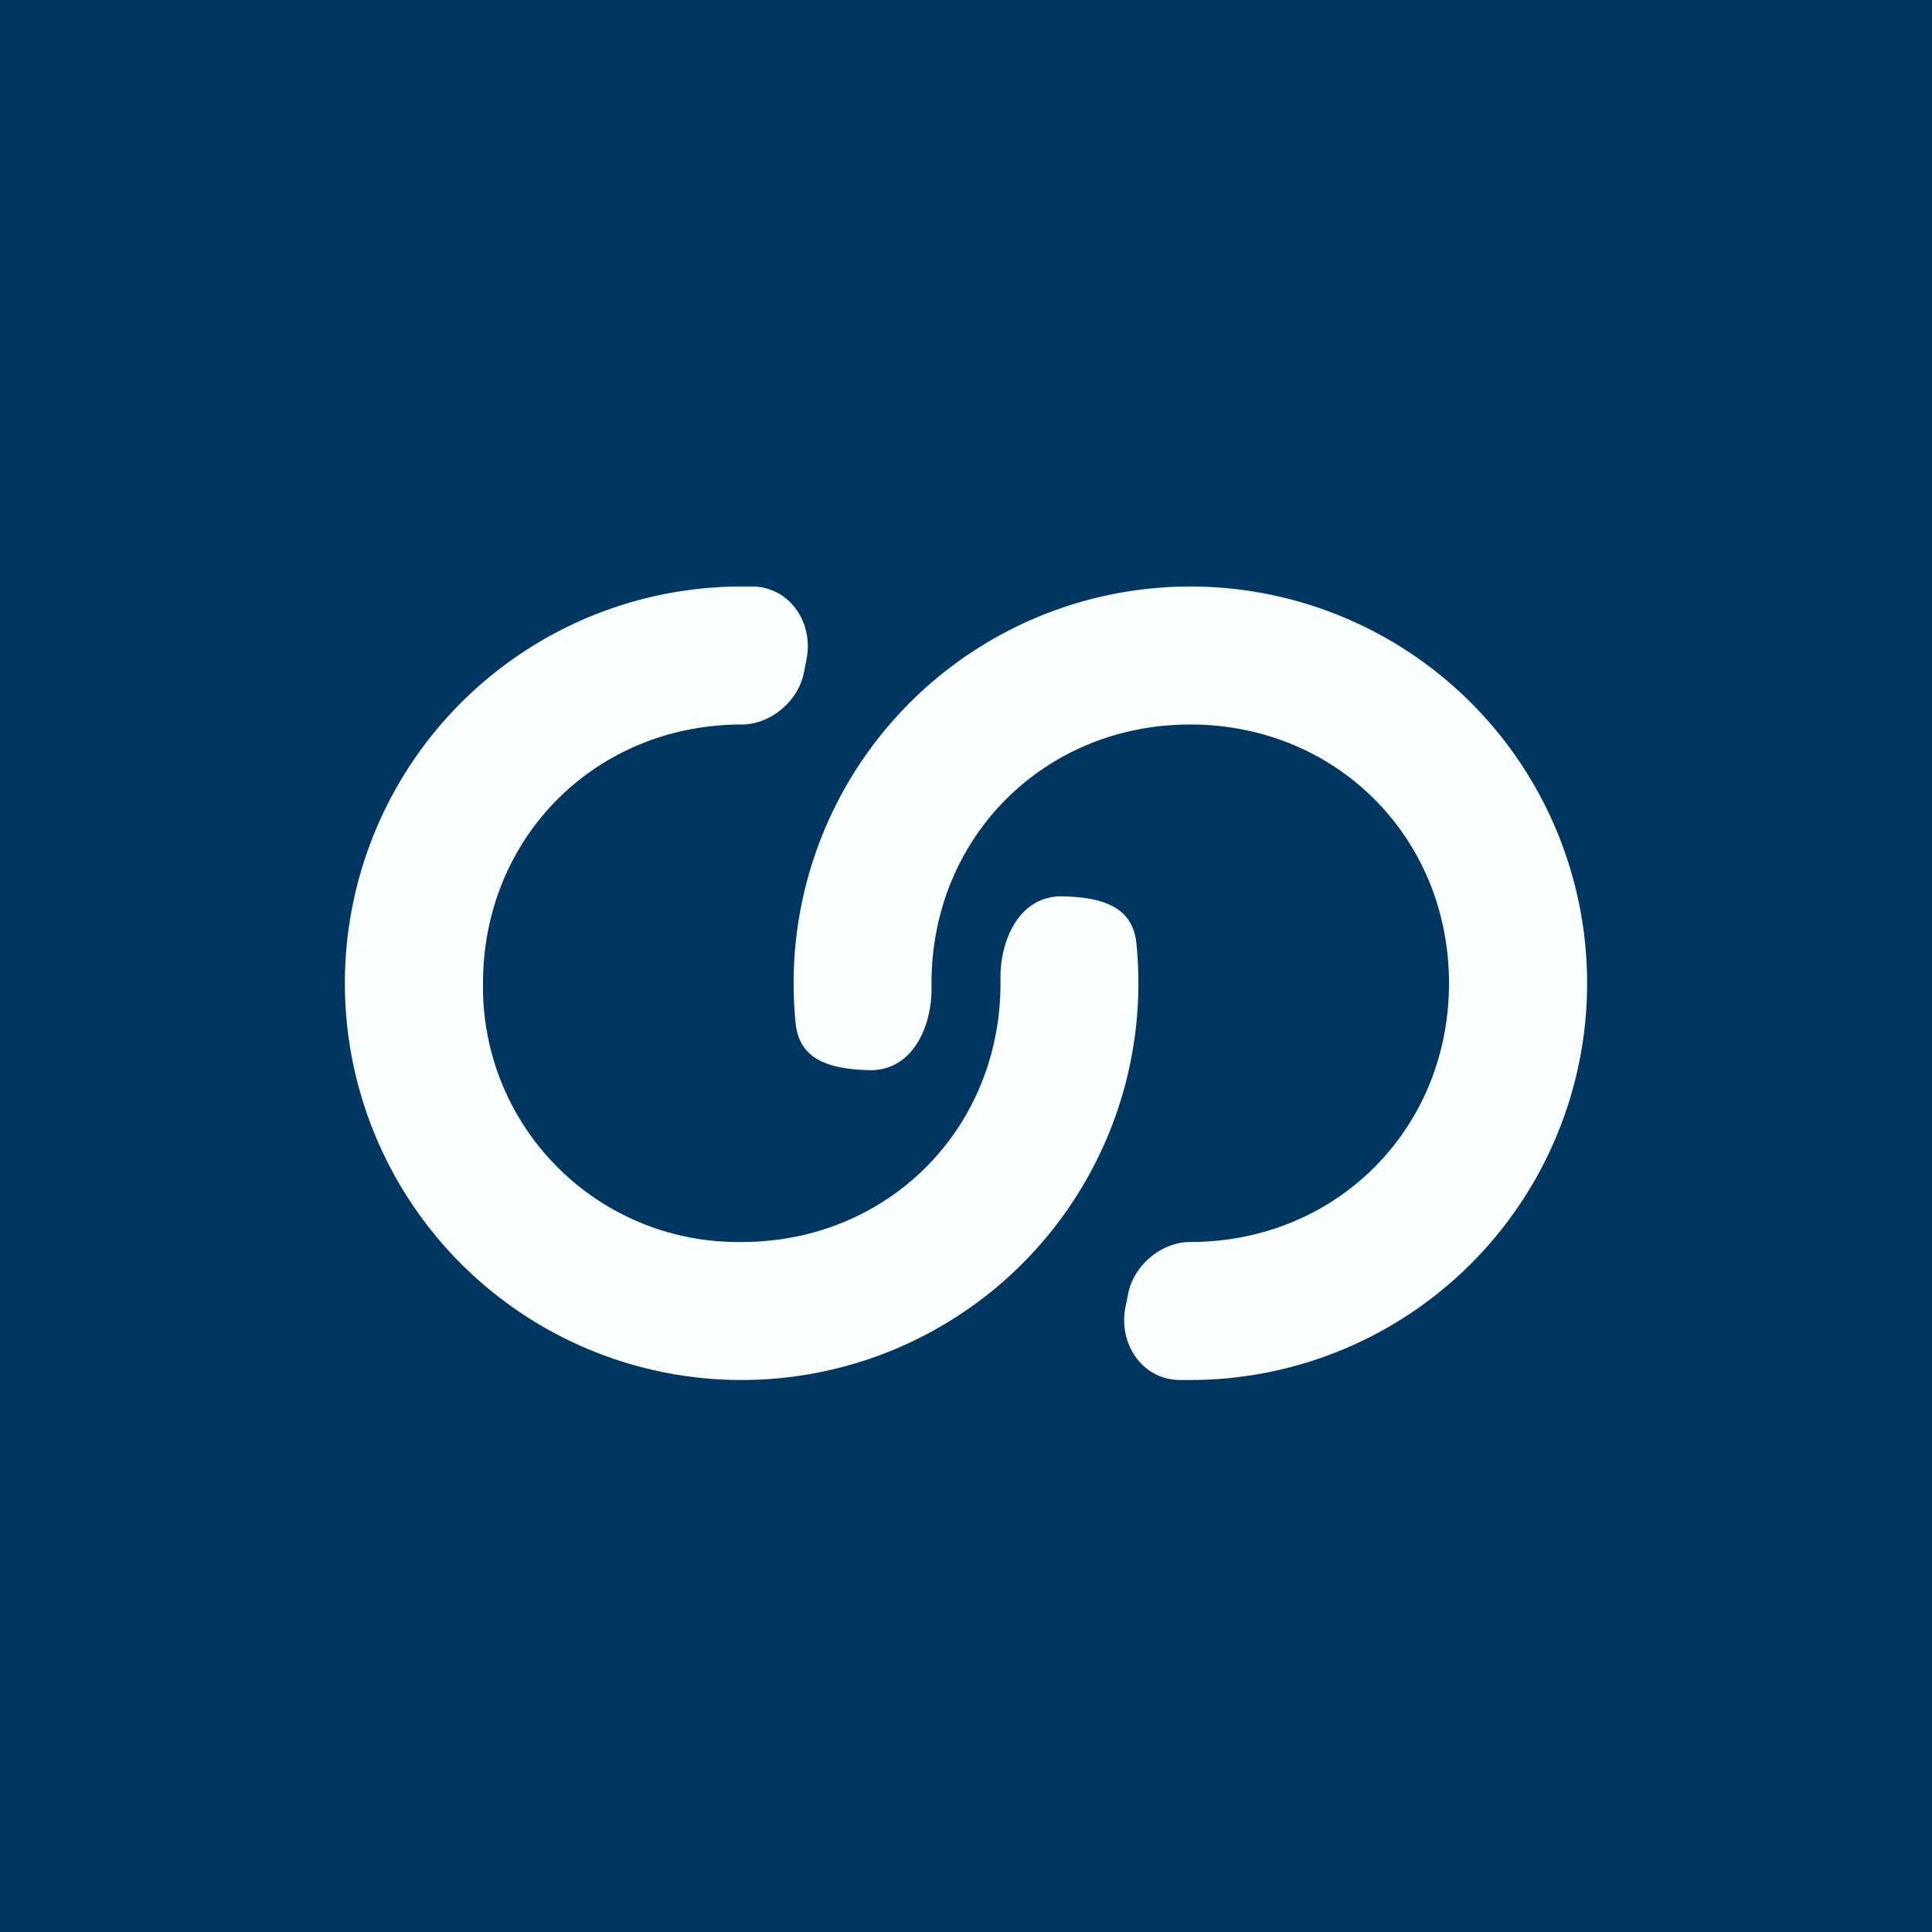 <!-- by TradingView --><svg width="56" height="56" viewBox="0 0 56 56" xmlns="http://www.w3.org/2000/svg"><path fill="#013660" d="M0 0h56v56H0z"/><path d="M42 28.5c0 4.23-3.27 7.5-7.5 7.5-.84 0-1.64.68-1.8 1.5l-.08.4c-.2 1.04.47 2.06 1.53 2.1h.35a11.5 11.5 0 1 0-11.44-10.36c.1 1.06.94 1.36 2.2 1.38 1.24-.02 1.76-1.34 1.74-2.4v-.12c0-4.23 3.27-7.5 7.5-7.5s7.5 3.27 7.5 7.5Z" fill="#FAFFFF"/><path d="M14 28.5c0-4.23 3.27-7.5 7.5-7.5.84 0 1.64-.68 1.8-1.5l.08-.4c.2-1.04-.47-2.06-1.53-2.1h-.35a11.5 11.5 0 1 0 11.44 10.36c-.1-1.06-.94-1.36-2.2-1.38-1.24.02-1.76 1.34-1.74 2.4v.12c0 4.23-3.27 7.5-7.5 7.5a7.39 7.39 0 0 1-7.5-7.5Z" fill="#FAFFFF"/></svg>